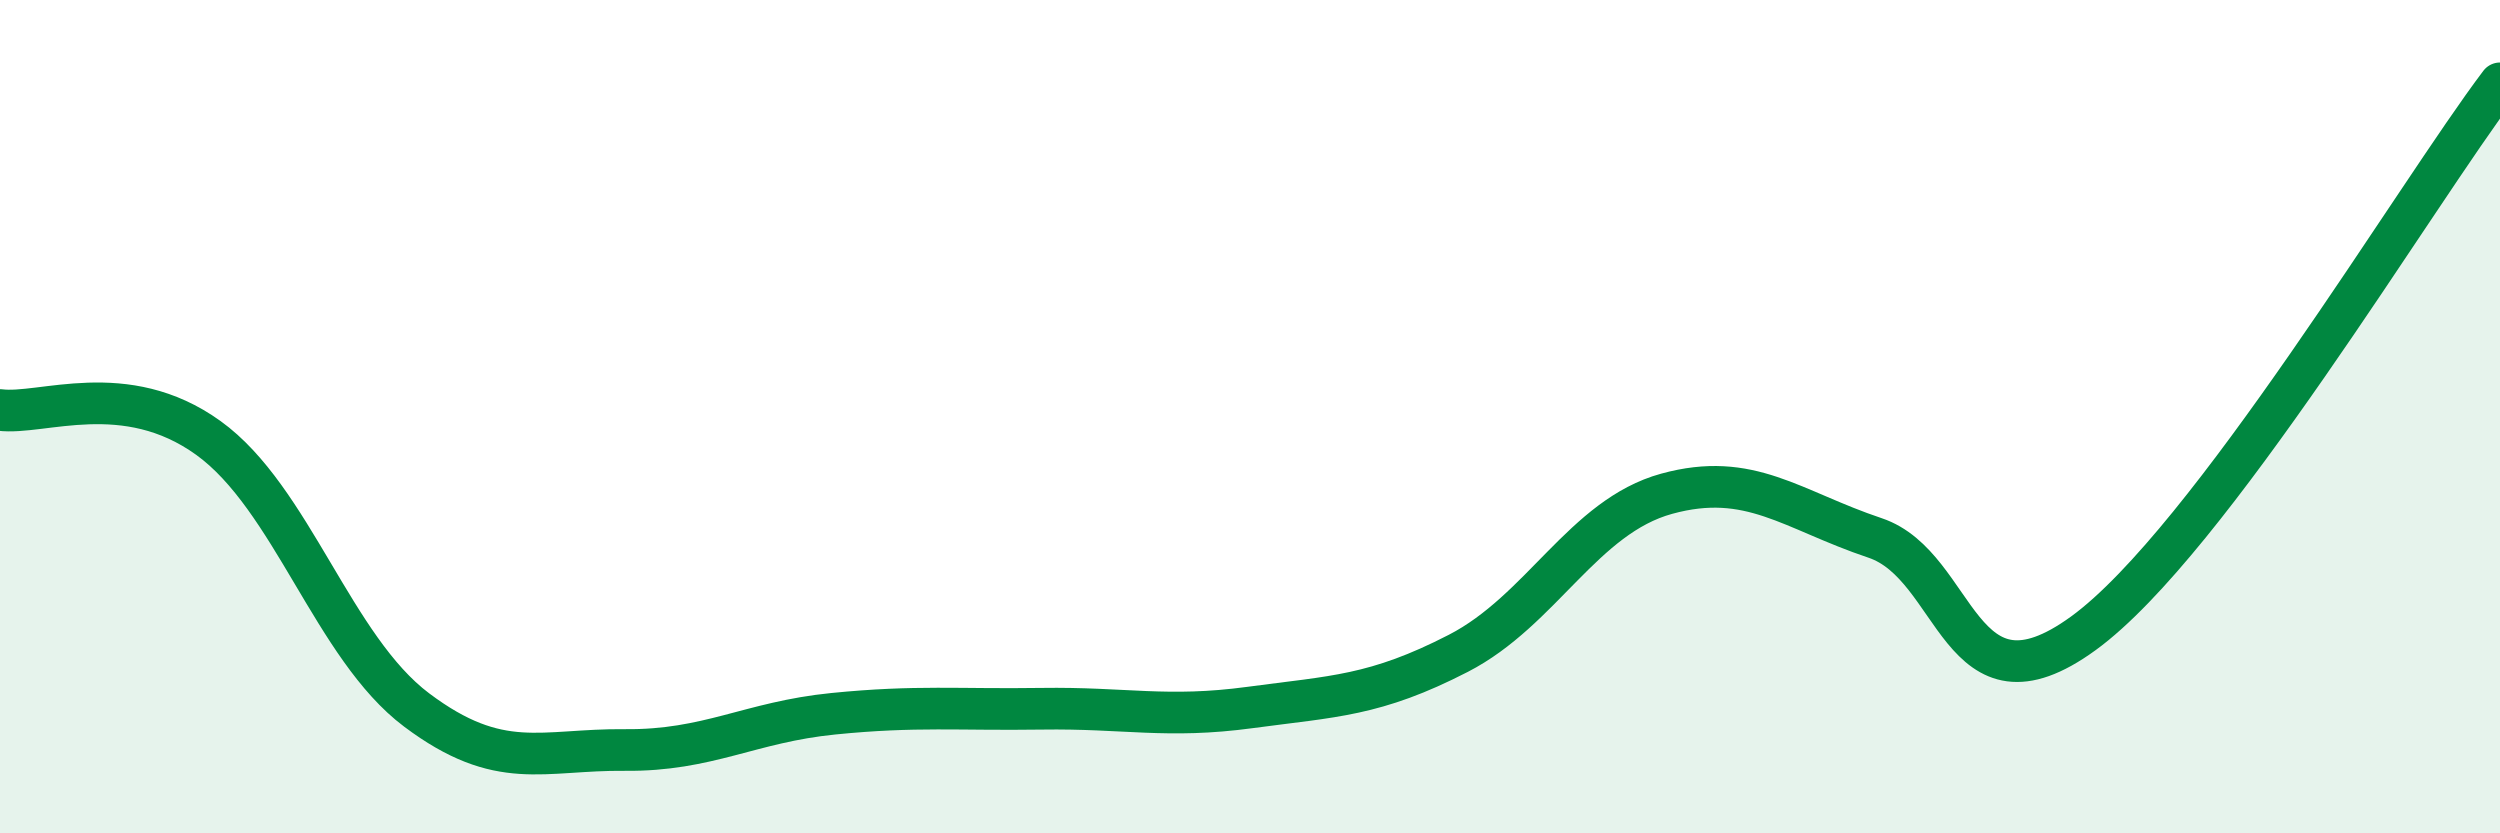 
    <svg width="60" height="20" viewBox="0 0 60 20" xmlns="http://www.w3.org/2000/svg">
      <path
        d="M 0,9.84 C 1,9.97 3,9.07 5,10.51 C 7,11.95 8,15.54 10,17.04 C 12,18.54 13,17.98 15,18 C 17,18.02 18,17.33 20,17.13 C 22,16.93 23,17.04 25,17.01 C 27,16.98 28,17.25 30,16.98 C 32,16.71 33,16.71 35,15.68 C 37,14.65 38,12.4 40,11.85 C 42,11.3 43,12.24 45,12.91 C 47,13.58 47,17.38 50,15.2 C 53,13.02 58,4.64 60,2L60 20L0 20Z"
        fill="#008740"
        opacity="0.1"
        stroke-linecap="round"
        stroke-linejoin="round"
      />
      <path
        d="M 0,9.84 C 1,9.97 3,9.07 5,10.51 C 7,11.95 8,15.54 10,17.04 C 12,18.54 13,17.98 15,18 C 17,18.02 18,17.33 20,17.13 C 22,16.93 23,17.04 25,17.01 C 27,16.98 28,17.25 30,16.98 C 32,16.71 33,16.71 35,15.68 C 37,14.65 38,12.4 40,11.85 C 42,11.3 43,12.24 45,12.91 C 47,13.58 47,17.38 50,15.2 C 53,13.02 58,4.64 60,2"
        stroke="#008740"
        stroke-width="1"
        fill="none"
        stroke-linecap="round"
        stroke-linejoin="round"
      />
    </svg>
  